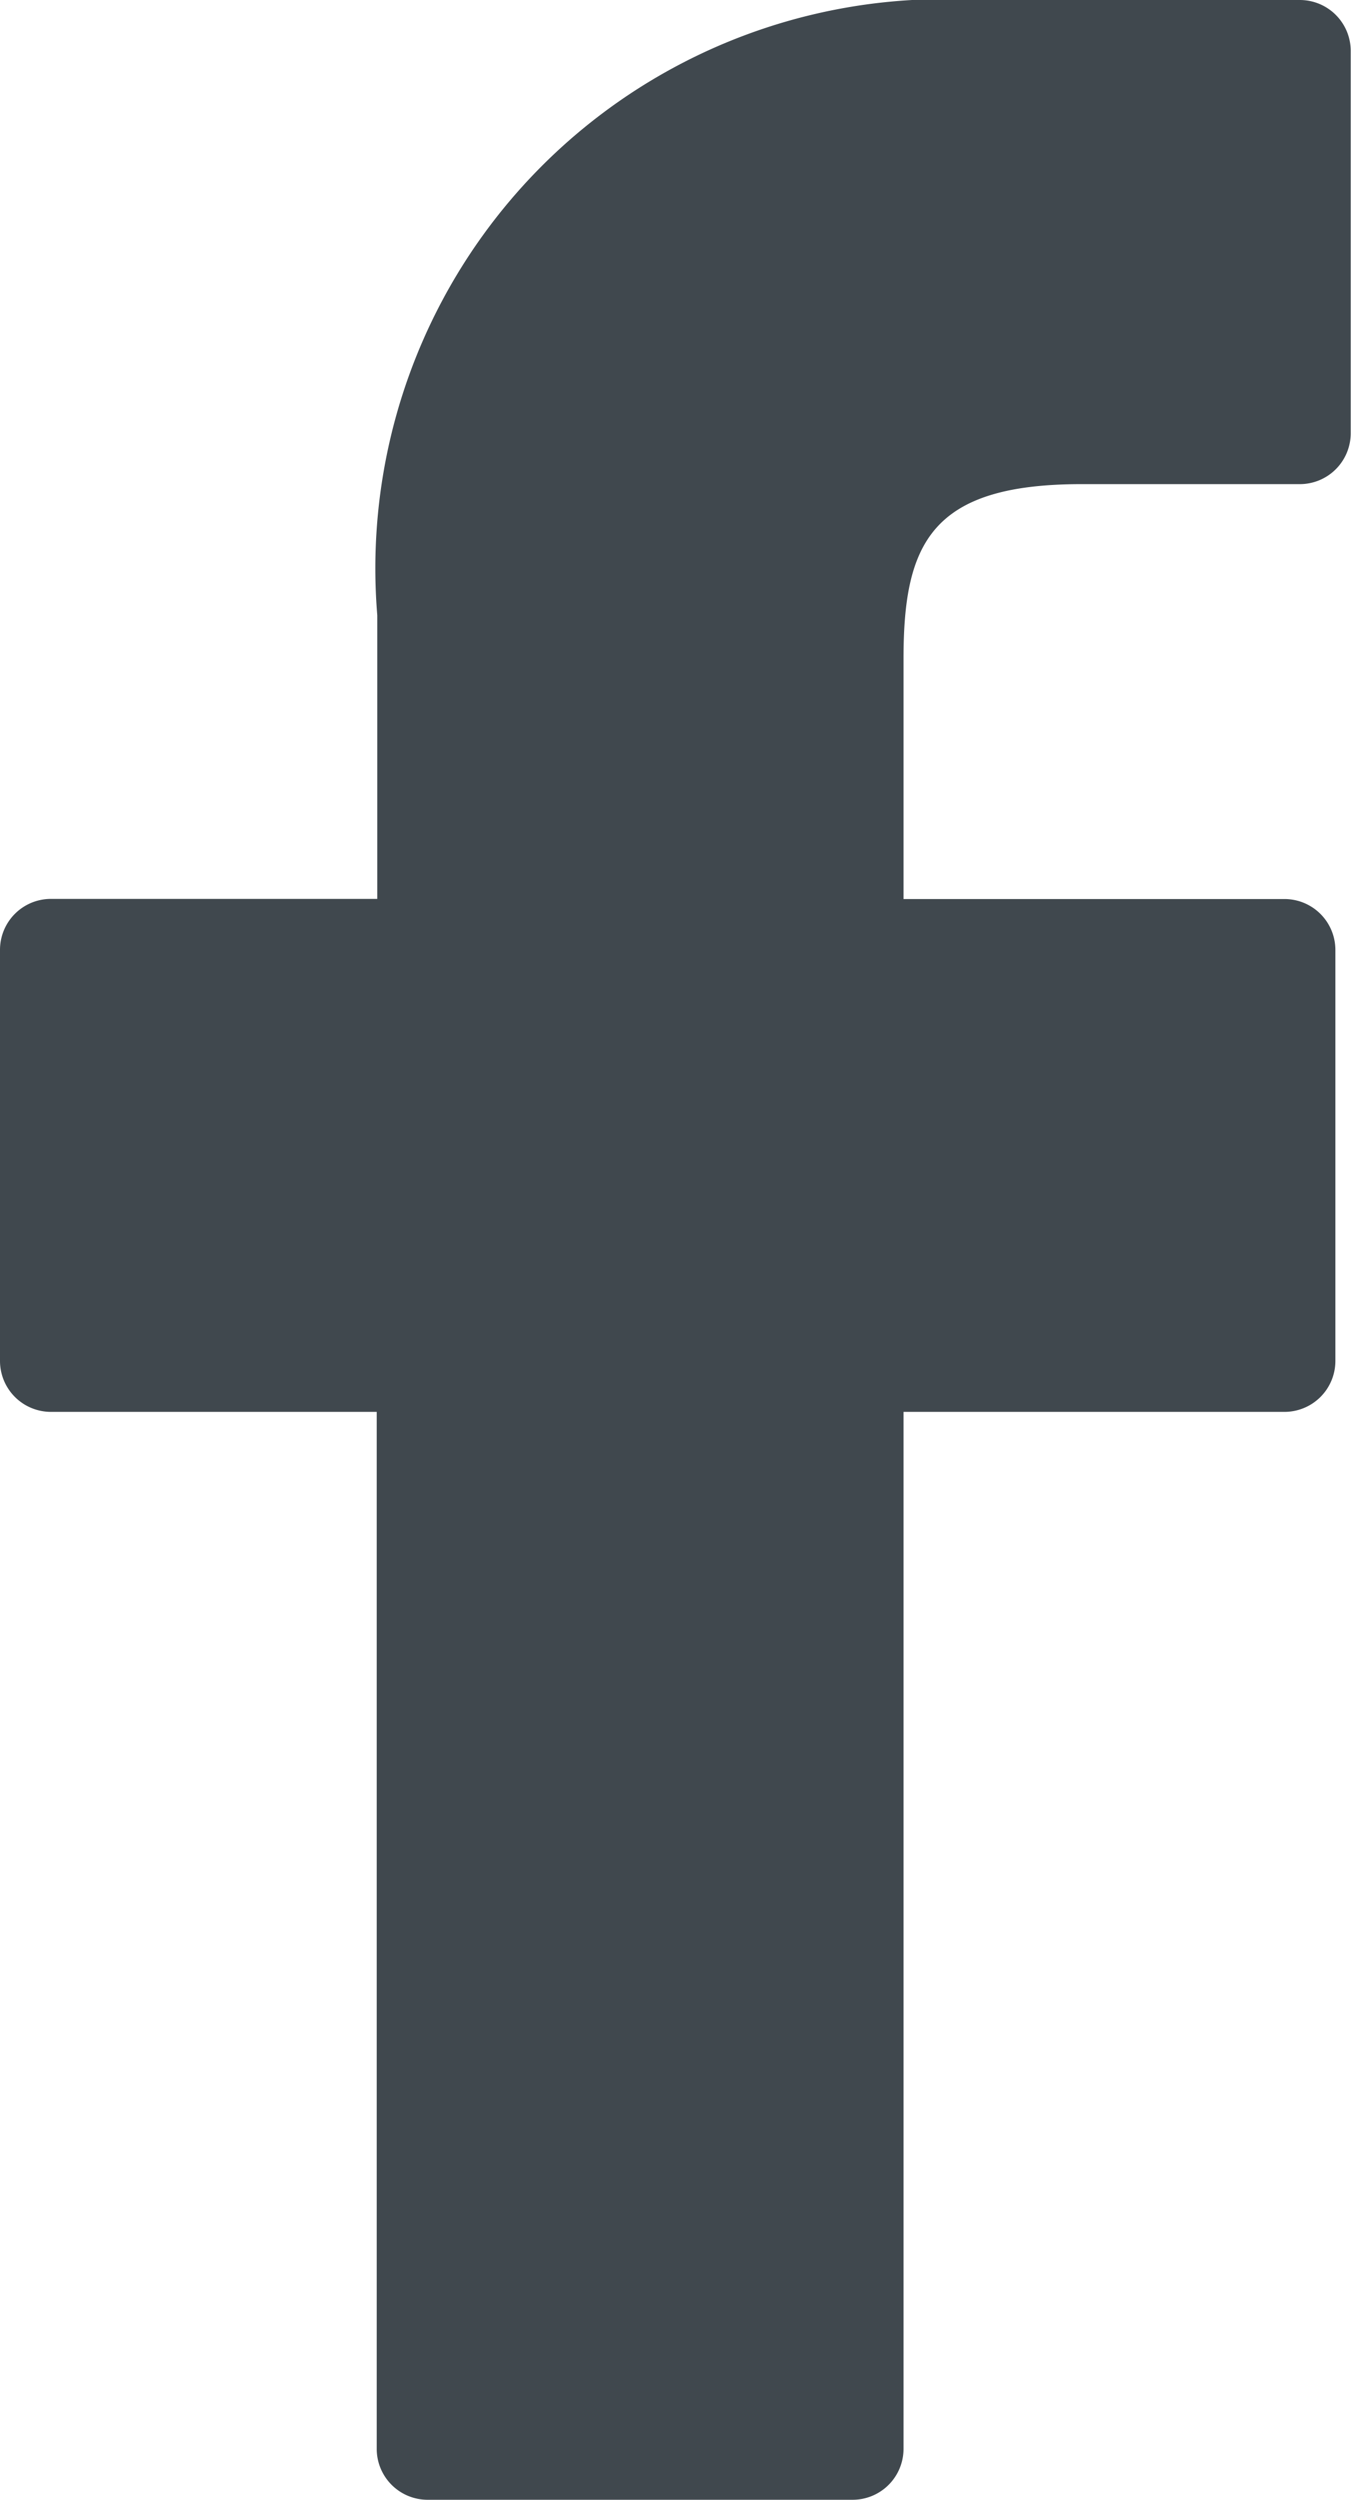 <svg id="icon-facebook" xmlns="http://www.w3.org/2000/svg" width="9.604" height="17.763" viewBox="0 0 9.604 17.763">
  <path id="Path_2907" data-name="Path 2907" d="M31.319,0l-2.3,0a4.045,4.045,0,0,0-4.26,4.372V6.387H22.439a.362.362,0,0,0-.362.362V9.67a.362.362,0,0,0,.362.362h2.316V17.4a.362.362,0,0,0,.362.362h3.022A.362.362,0,0,0,28.5,17.4V10.032h2.708a.362.362,0,0,0,.362-.362V6.75a.362.362,0,0,0-.362-.362H28.5V4.678c0-.821.2-1.238,1.265-1.238h1.552a.362.362,0,0,0,.362-.362V.366A.362.362,0,0,0,31.319,0Z" transform="translate(-22.077)" fill="#40484e"/>
</svg>
